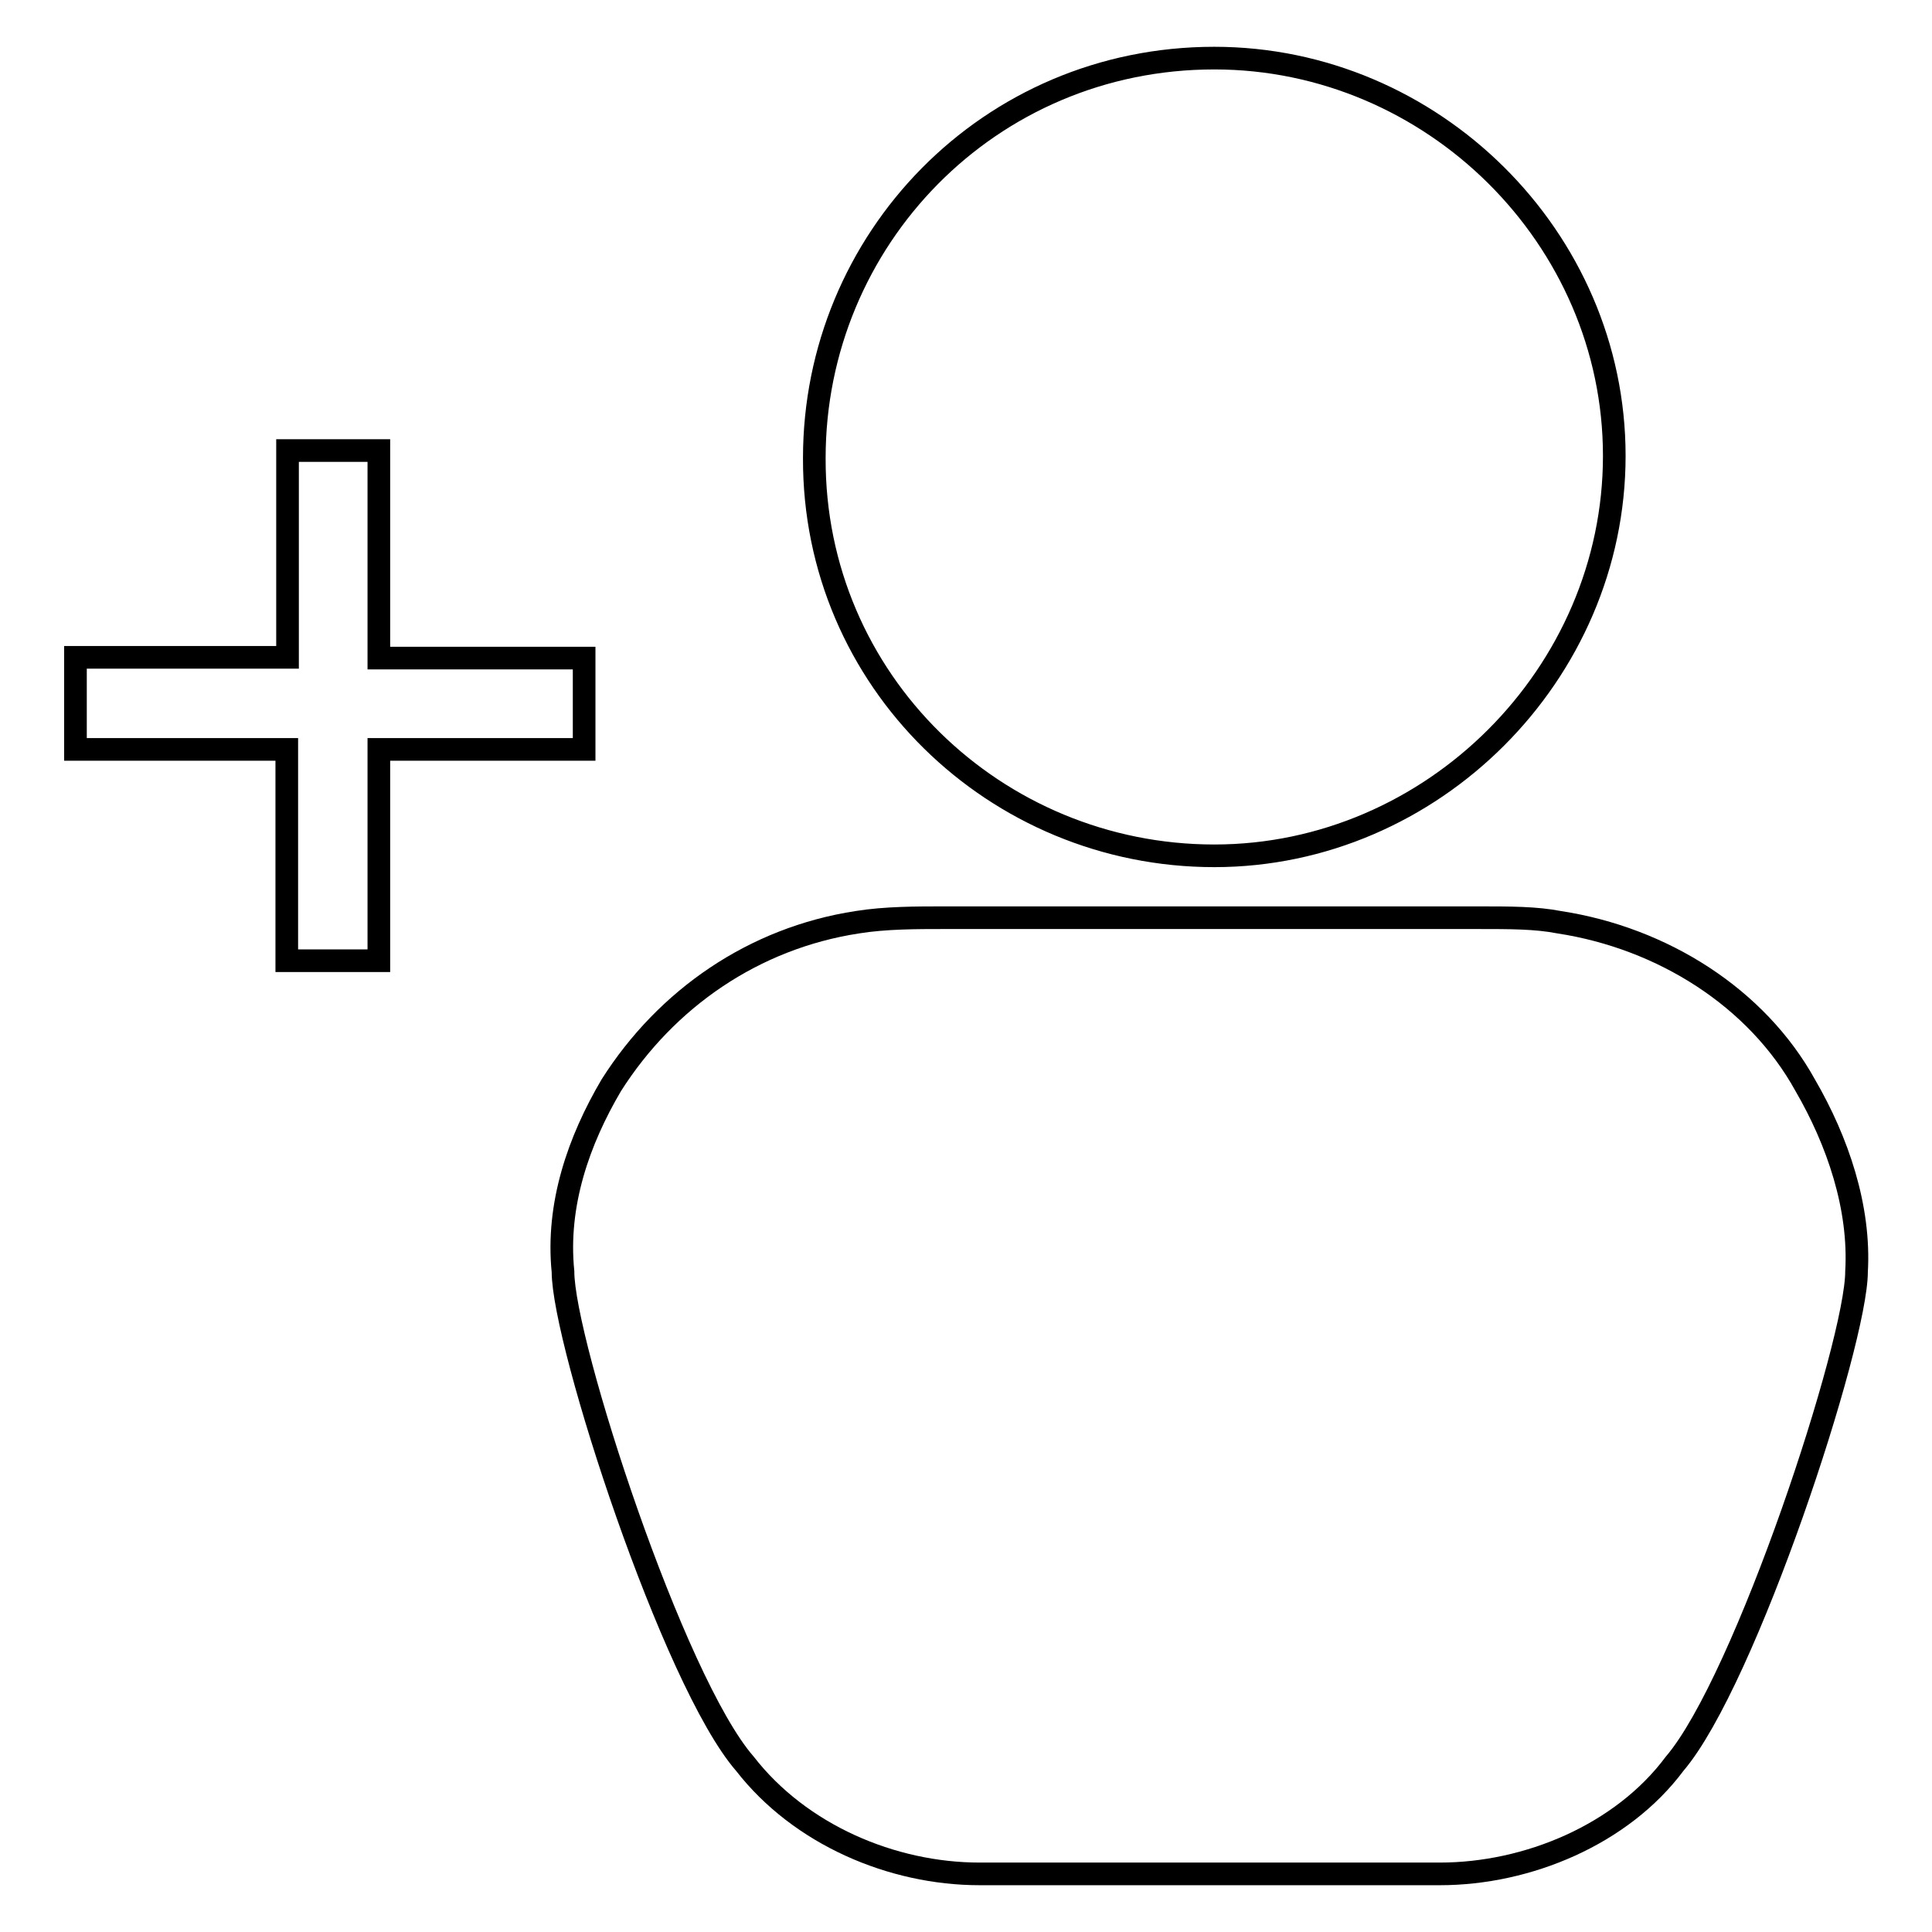 <?xml version="1.0" encoding="utf-8"?>
<!-- Svg Vector Icons : http://www.onlinewebfonts.com/icon -->
<!DOCTYPE svg PUBLIC "-//W3C//DTD SVG 1.1//EN" "http://www.w3.org/Graphics/SVG/1.1/DTD/svg11.dtd">
<svg version="1.1" xmlns="http://www.w3.org/2000/svg" xmlns:xlink="http://www.w3.org/1999/xlink" x="0px" y="0px" viewBox="0 0 256 256" enable-background="new 0 0 256 256" xml:space="preserve">
<g><g><path stroke-width="3" fill-opacity="0" stroke="#000000"  d="M239.2,143.8c-6.4-11.6-18.9-19.5-32.6-21.6c-3.1-0.6-6.4-0.6-11-0.6c-11.6,0-58.8,0-70.4,0c-3.7,0-7.9,0-11.6,0.6c-13.7,2.1-25.3,10.1-32.6,21.6c-4.3,7.3-7.3,15.8-6.4,24.7c0,9.4,14.6,54.3,24.1,65.2c7.3,9.4,19.5,14.6,31.1,14.6c10.1,0,50.9,0,61,0c11.6,0,24.1-5.2,31.1-14.6c9.4-11,24.1-55.8,24.1-65.2C246.5,160,243.5,151.2,239.2,143.8z"/><path stroke-width="3" fill-opacity="0" stroke="#000000"  d="M160.9,113.4c28.9,0,53-24.1,53-53c0-28.9-24.1-52.7-53-52.7c-29.9,0-53,24.1-53,53C107.8,90.2,131.9,113.4,160.9,113.4z"/><path stroke-width="3" fill-opacity="0" stroke="#000000"  d="M77.4,99.3V87.2H50.2V59.7H38.1v27.4H10v12.2h28v28h12.2v-28H77.4z"/></g></g>
</svg>